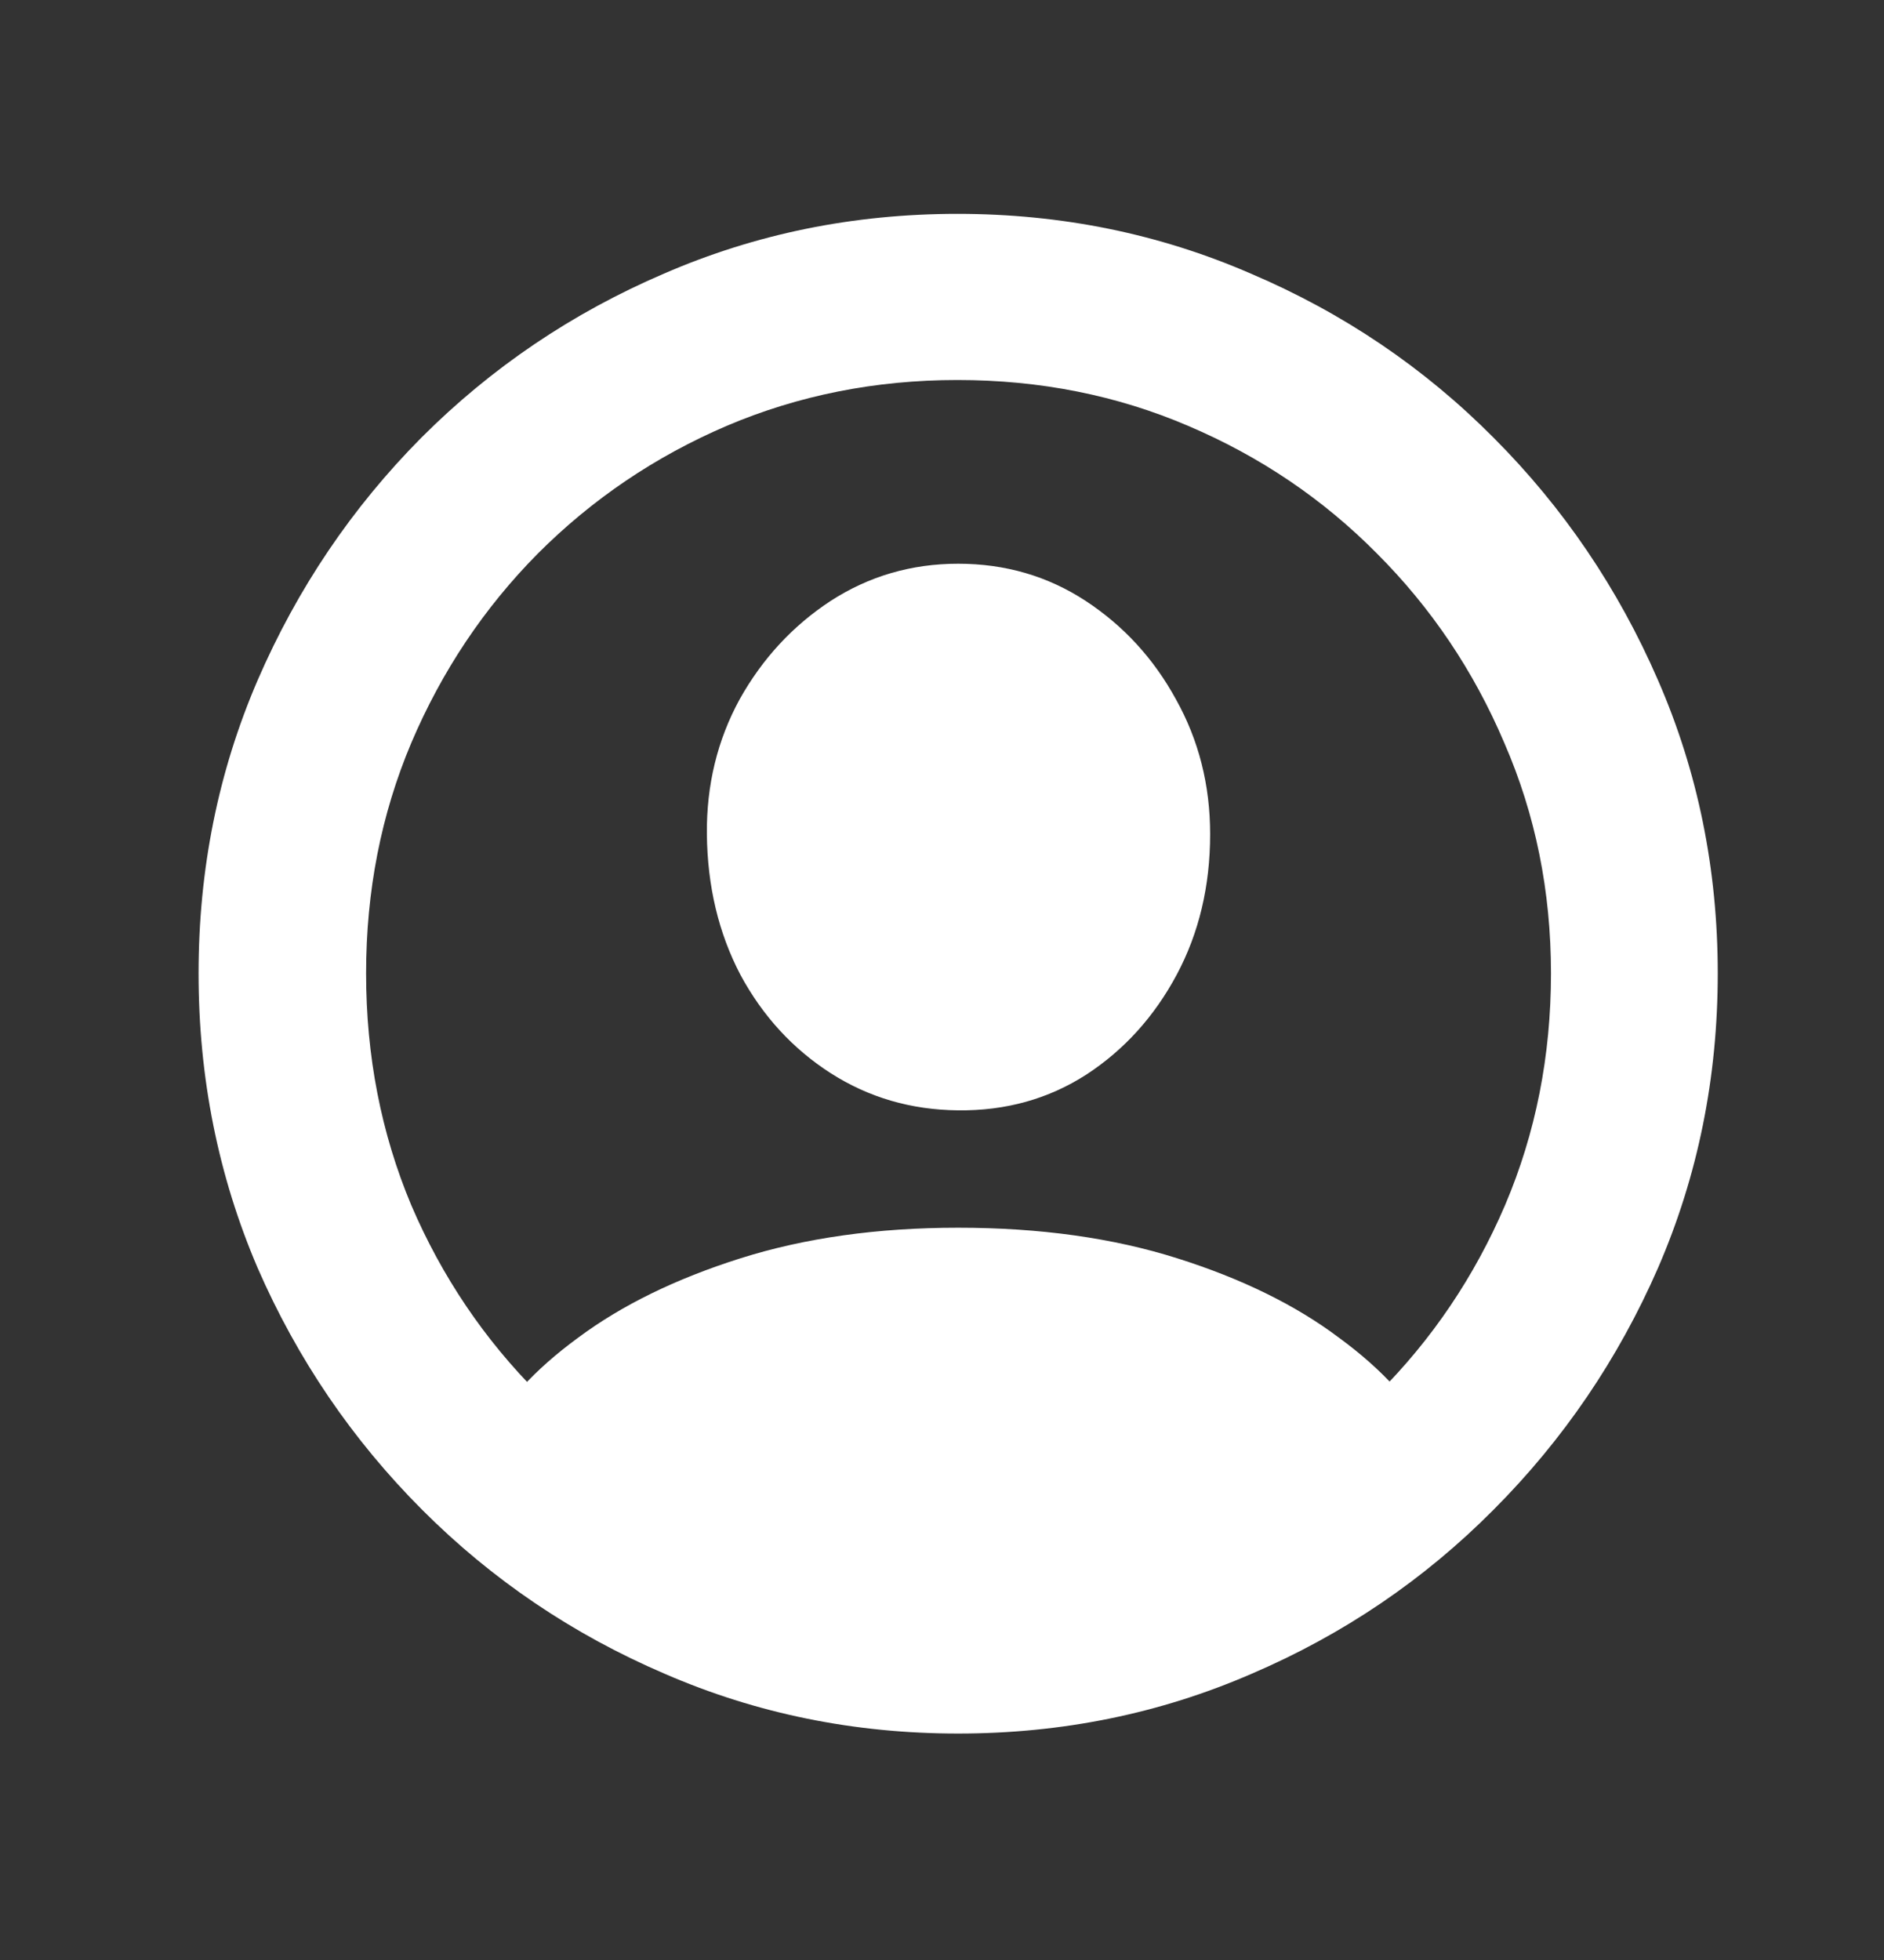 <svg width="25" height="26" viewBox="0 0 25 26" fill="none" xmlns="http://www.w3.org/2000/svg">
<rect x="0" y="0" width="25" height="26" fill="#333333" stroke="none"/>
<path d="M12.714 22.996C14.093 22.996 15.391 22.732 16.609 22.203C17.827 21.681 18.896 20.956 19.818 20.028C20.745 19.099 21.473 18.029 22.002 16.818C22.53 15.599 22.794 14.297 22.794 12.912C22.794 11.532 22.53 10.236 22.002 9.025C21.473 7.806 20.745 6.733 19.818 5.805C18.896 4.877 17.824 4.152 16.599 3.63C15.382 3.101 14.084 2.837 12.705 2.837C11.326 2.837 10.028 3.101 8.81 3.63C7.592 4.152 6.52 4.877 5.592 5.805C4.671 6.733 3.946 7.806 3.418 9.025C2.896 10.236 2.635 11.532 2.635 12.912C2.635 14.297 2.896 15.599 3.418 16.818C3.946 18.029 4.674 19.099 5.602 20.028C6.529 20.956 7.602 21.681 8.82 22.203C10.037 22.732 11.336 22.996 12.714 22.996ZM12.714 20.782C11.626 20.782 10.604 20.579 9.651 20.173C8.704 19.767 7.87 19.206 7.148 18.49C6.426 17.768 5.863 16.934 5.457 15.986C5.057 15.032 4.858 14.007 4.858 12.912C4.858 11.822 5.057 10.804 5.457 9.856C5.863 8.902 6.423 8.064 7.138 7.342C7.86 6.62 8.694 6.056 9.641 5.65C10.595 5.244 11.616 5.041 12.705 5.041C13.8 5.041 14.821 5.244 15.768 5.65C16.722 6.056 17.556 6.62 18.271 7.342C18.993 8.064 19.557 8.902 19.962 9.856C20.375 10.804 20.581 11.822 20.581 12.912C20.581 14.007 20.378 15.032 19.972 15.986C19.566 16.934 19.003 17.768 18.281 18.49C17.566 19.206 16.732 19.767 15.778 20.173C14.825 20.579 13.803 20.782 12.714 20.782ZM19.035 19.303L18.996 19.099C18.758 18.622 18.349 18.171 17.769 17.746C17.195 17.314 16.48 16.963 15.623 16.692C14.767 16.421 13.797 16.286 12.714 16.286C11.645 16.286 10.682 16.421 9.825 16.692C8.968 16.963 8.25 17.314 7.67 17.746C7.09 18.171 6.681 18.619 6.442 19.09L6.404 19.303C7.029 19.844 7.715 20.299 8.462 20.666C9.21 21.04 9.954 21.32 10.695 21.507C11.442 21.7 12.115 21.797 12.714 21.797C13.326 21.797 14.003 21.7 14.744 21.507C15.485 21.32 16.226 21.04 16.967 20.666C17.714 20.299 18.403 19.844 19.035 19.303ZM12.714 14.729C13.346 14.736 13.913 14.578 14.415 14.255C14.918 13.927 15.317 13.485 15.614 12.931C15.91 12.377 16.058 11.755 16.058 11.065C16.058 10.414 15.907 9.818 15.604 9.276C15.308 8.735 14.908 8.3 14.406 7.971C13.903 7.642 13.339 7.478 12.714 7.478C12.096 7.478 11.532 7.642 11.023 7.971C10.521 8.3 10.118 8.735 9.815 9.276C9.519 9.818 9.374 10.414 9.38 11.065C9.387 11.755 9.535 12.377 9.825 12.931C10.121 13.479 10.521 13.914 11.023 14.236C11.526 14.558 12.089 14.723 12.714 14.729Z" fill="white"/>
</svg>
